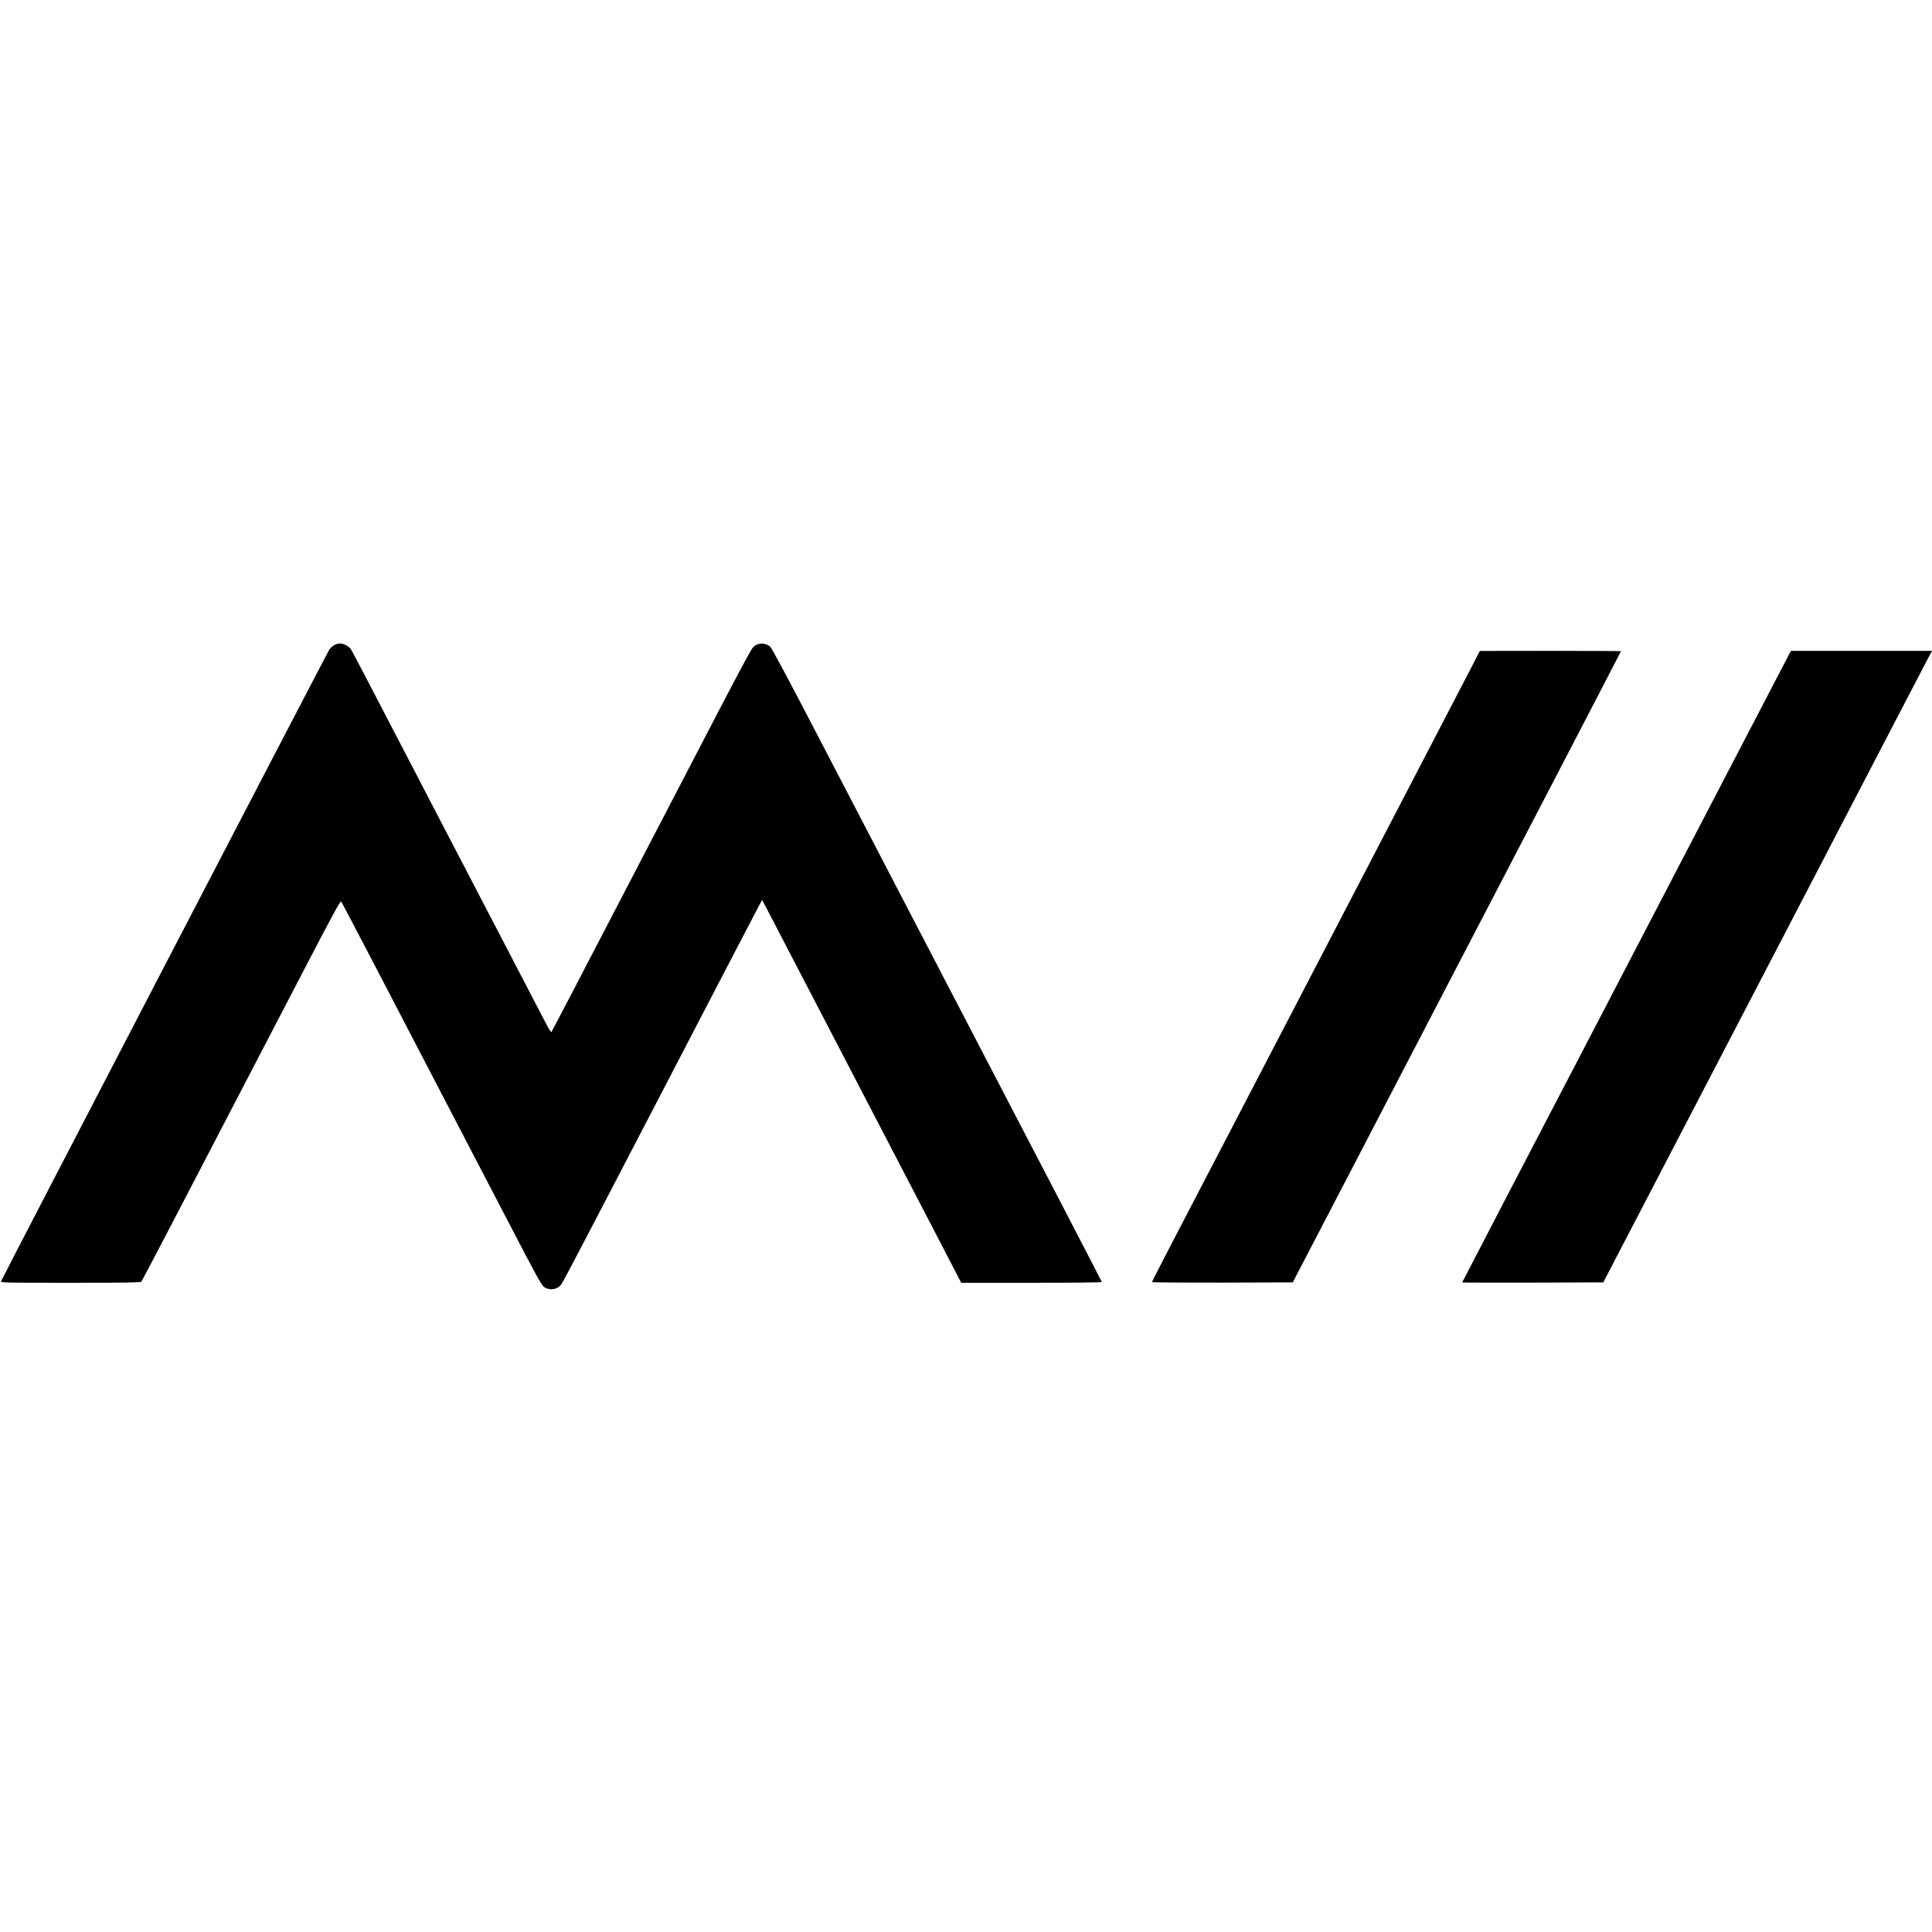 <?xml version="1.0" standalone="no"?>
<!DOCTYPE svg PUBLIC "-//W3C//DTD SVG 20010904//EN"
 "http://www.w3.org/TR/2001/REC-SVG-20010904/DTD/svg10.dtd">
<svg version="1.0" xmlns="http://www.w3.org/2000/svg"
 width="2348pt" height="2348pt" viewBox="0 0 2348 2348"
 preserveAspectRatio="xMidYMid meet">
<g transform="translate(0,2348) scale(0.1,-0.1)"
fill="#000000" stroke="none">
<path d="M4060 15639 c-20 -11 -45 -35 -57 -52 -28 -43 -3984 -7655 -3990
-7678 -5 -18 21 -19 845 -19 667 0 852 3 860 13 5 6 182 343 393 747 817 1569
1065 2047 1536 2952 412 792 490 935 500 921 7 -9 230 -435 497 -947 266 -512
645 -1239 841 -1616 196 -377 521 -1002 723 -1388 292 -562 372 -709 399 -729
67 -51 166 -38 215 28 14 19 174 320 355 669 182 349 530 1018 773 1485 243
468 618 1188 832 1600 215 413 411 788 435 834 l45 84 58 -109 c32 -60 413
-793 847 -1629 435 -836 953 -1834 1153 -2217 l362 -698 854 0 c492 0 854 4
854 9 0 5 -221 433 -491 952 -532 1021 -1403 2696 -2014 3869 -211 404 -633
1217 -939 1805 -407 782 -565 1077 -588 1097 -59 51 -146 49 -203 -5 -23 -22
-149 -255 -418 -772 -211 -407 -640 -1230 -952 -1830 -312 -599 -682 -1310
-822 -1580 -140 -269 -258 -493 -262 -498 -4 -4 -28 32 -53 80 -25 49 -245
471 -488 938 -243 468 -581 1116 -750 1440 -169 325 -491 943 -715 1375 -224
432 -417 800 -429 818 -25 38 -89 72 -137 72 -19 0 -50 -10 -69 -21z"/>
<path d="M17829 15267 c-86 -166 -590 -1134 -1119 -2152 -529 -1017 -1252
-2406 -1605 -3085 -353 -679 -747 -1435 -874 -1679 -127 -244 -231 -448 -231
-453 0 -4 385 -7 856 -6 l855 3 643 1235 c353 679 940 1807 1303 2505 363 699
972 1868 1352 2598 380 731 691 1330 691 1333 0 2 -386 4 -857 4 l-858 -1
-156 -302z"/>
<path d="M20655 13438 c-610 -1173 -1261 -2422 -1446 -2778 -185 -355 -584
-1121 -888 -1704 -303 -582 -551 -1060 -551 -1062 0 -2 386 -3 858 -2 l857 3
138 265 c76 146 462 886 856 1645 395 759 1008 1936 1361 2615 353 679 845
1624 1092 2100 248 476 472 907 499 958 l50 92 -858 0 -858 0 -1110 -2132z"/>
</g>
</svg>

